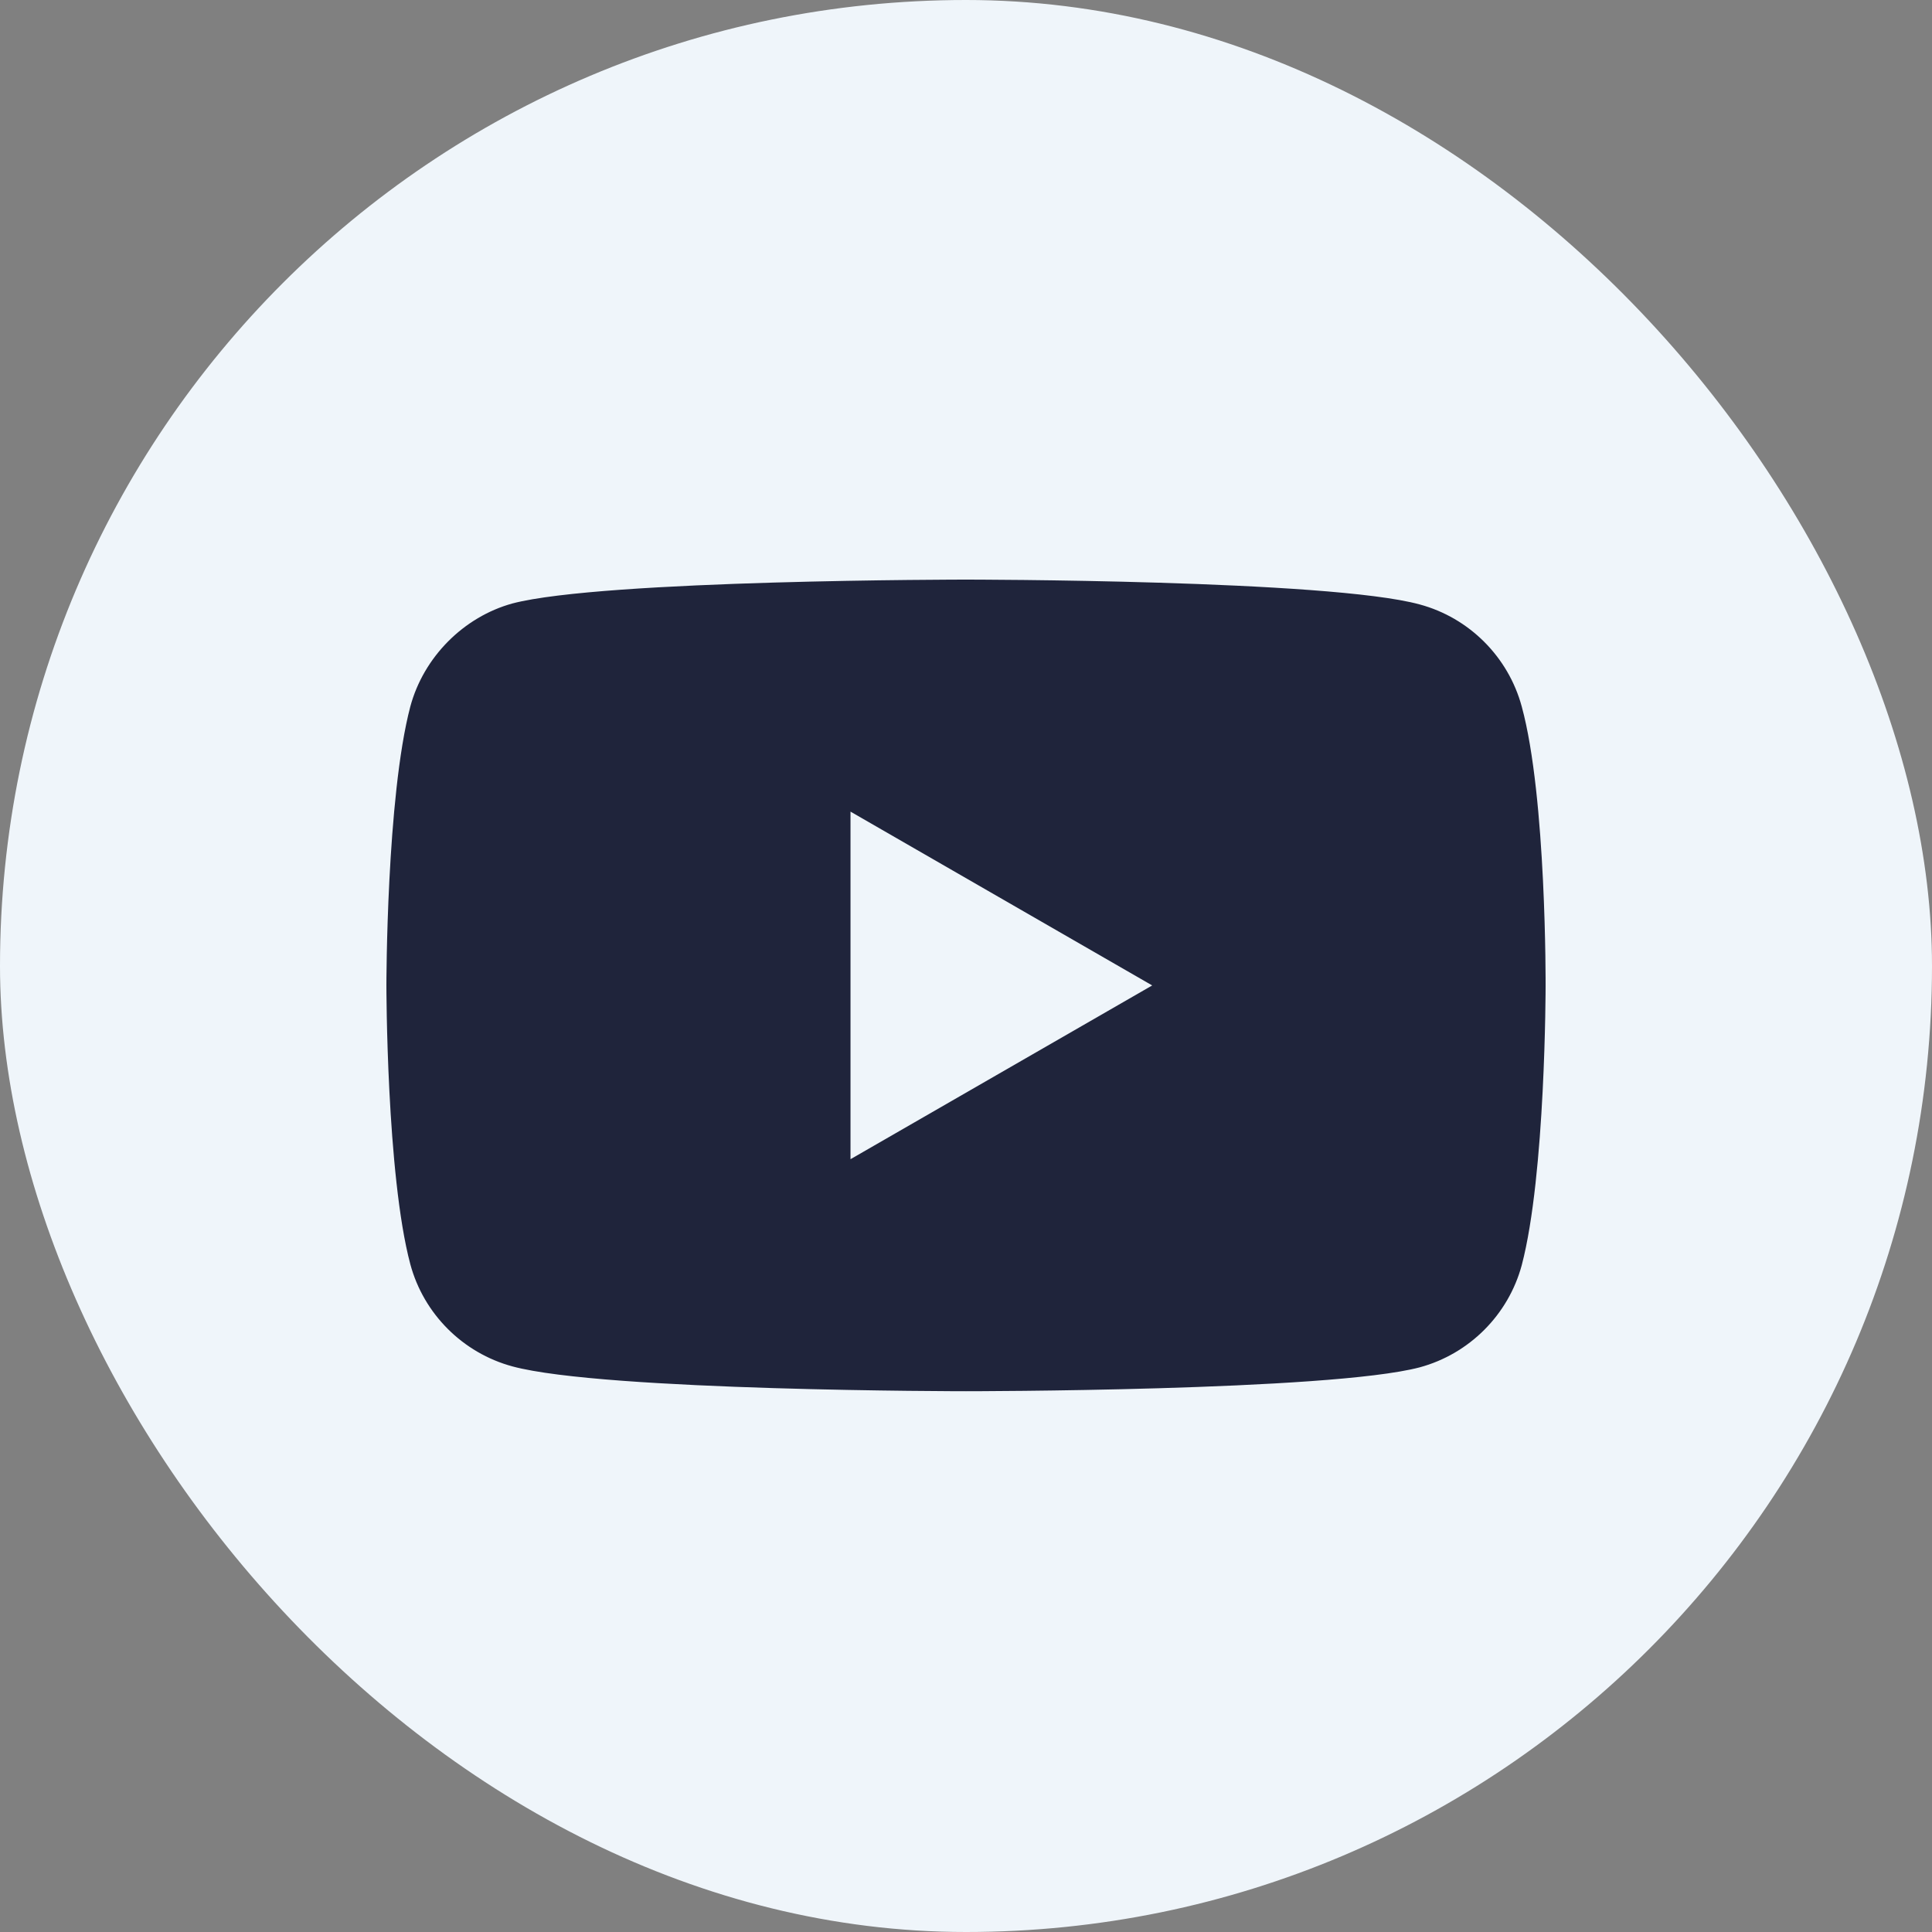 <?xml version="1.0" encoding="UTF-8"?> <svg xmlns="http://www.w3.org/2000/svg" width="32" height="32" viewBox="0 0 32 32" fill="none"><rect x="0" y="0" width="32" height="32" fill="#808080" stroke="none"/> <rect width="32" height="32" rx="16" fill="#EFF5FA"></rect> <g clip-path="url(#clip0_612_56889)"> <path d="M25.205 11.703C24.983 10.881 24.335 10.232 23.513 10.011C22.01 9.6 16 9.6 16 9.6C16 9.6 9.99 9.6 8.488 9.995C7.681 10.217 7.017 10.881 6.796 11.703C6.4 13.206 6.4 16.321 6.4 16.321C6.4 16.321 6.4 19.453 6.796 20.939C7.017 21.762 7.666 22.41 8.488 22.632C10.006 23.043 16 23.043 16 23.043C16 23.043 22.01 23.043 23.513 22.648C24.335 22.426 24.983 21.778 25.205 20.955C25.6 19.453 25.6 16.337 25.6 16.337C25.6 16.337 25.616 13.206 25.205 11.703Z" fill="#1F243B"></path> <path d="M19.084 16.322L14.087 13.443V19.2L19.084 16.322Z" fill="#EFF5FA"></path> </g> <defs> <clipPath id="clip0_612_56889"> <rect width="19.2" height="13.443" fill="white" transform="translate(6.4 9.6)"></rect> </clipPath> </defs> </svg> 